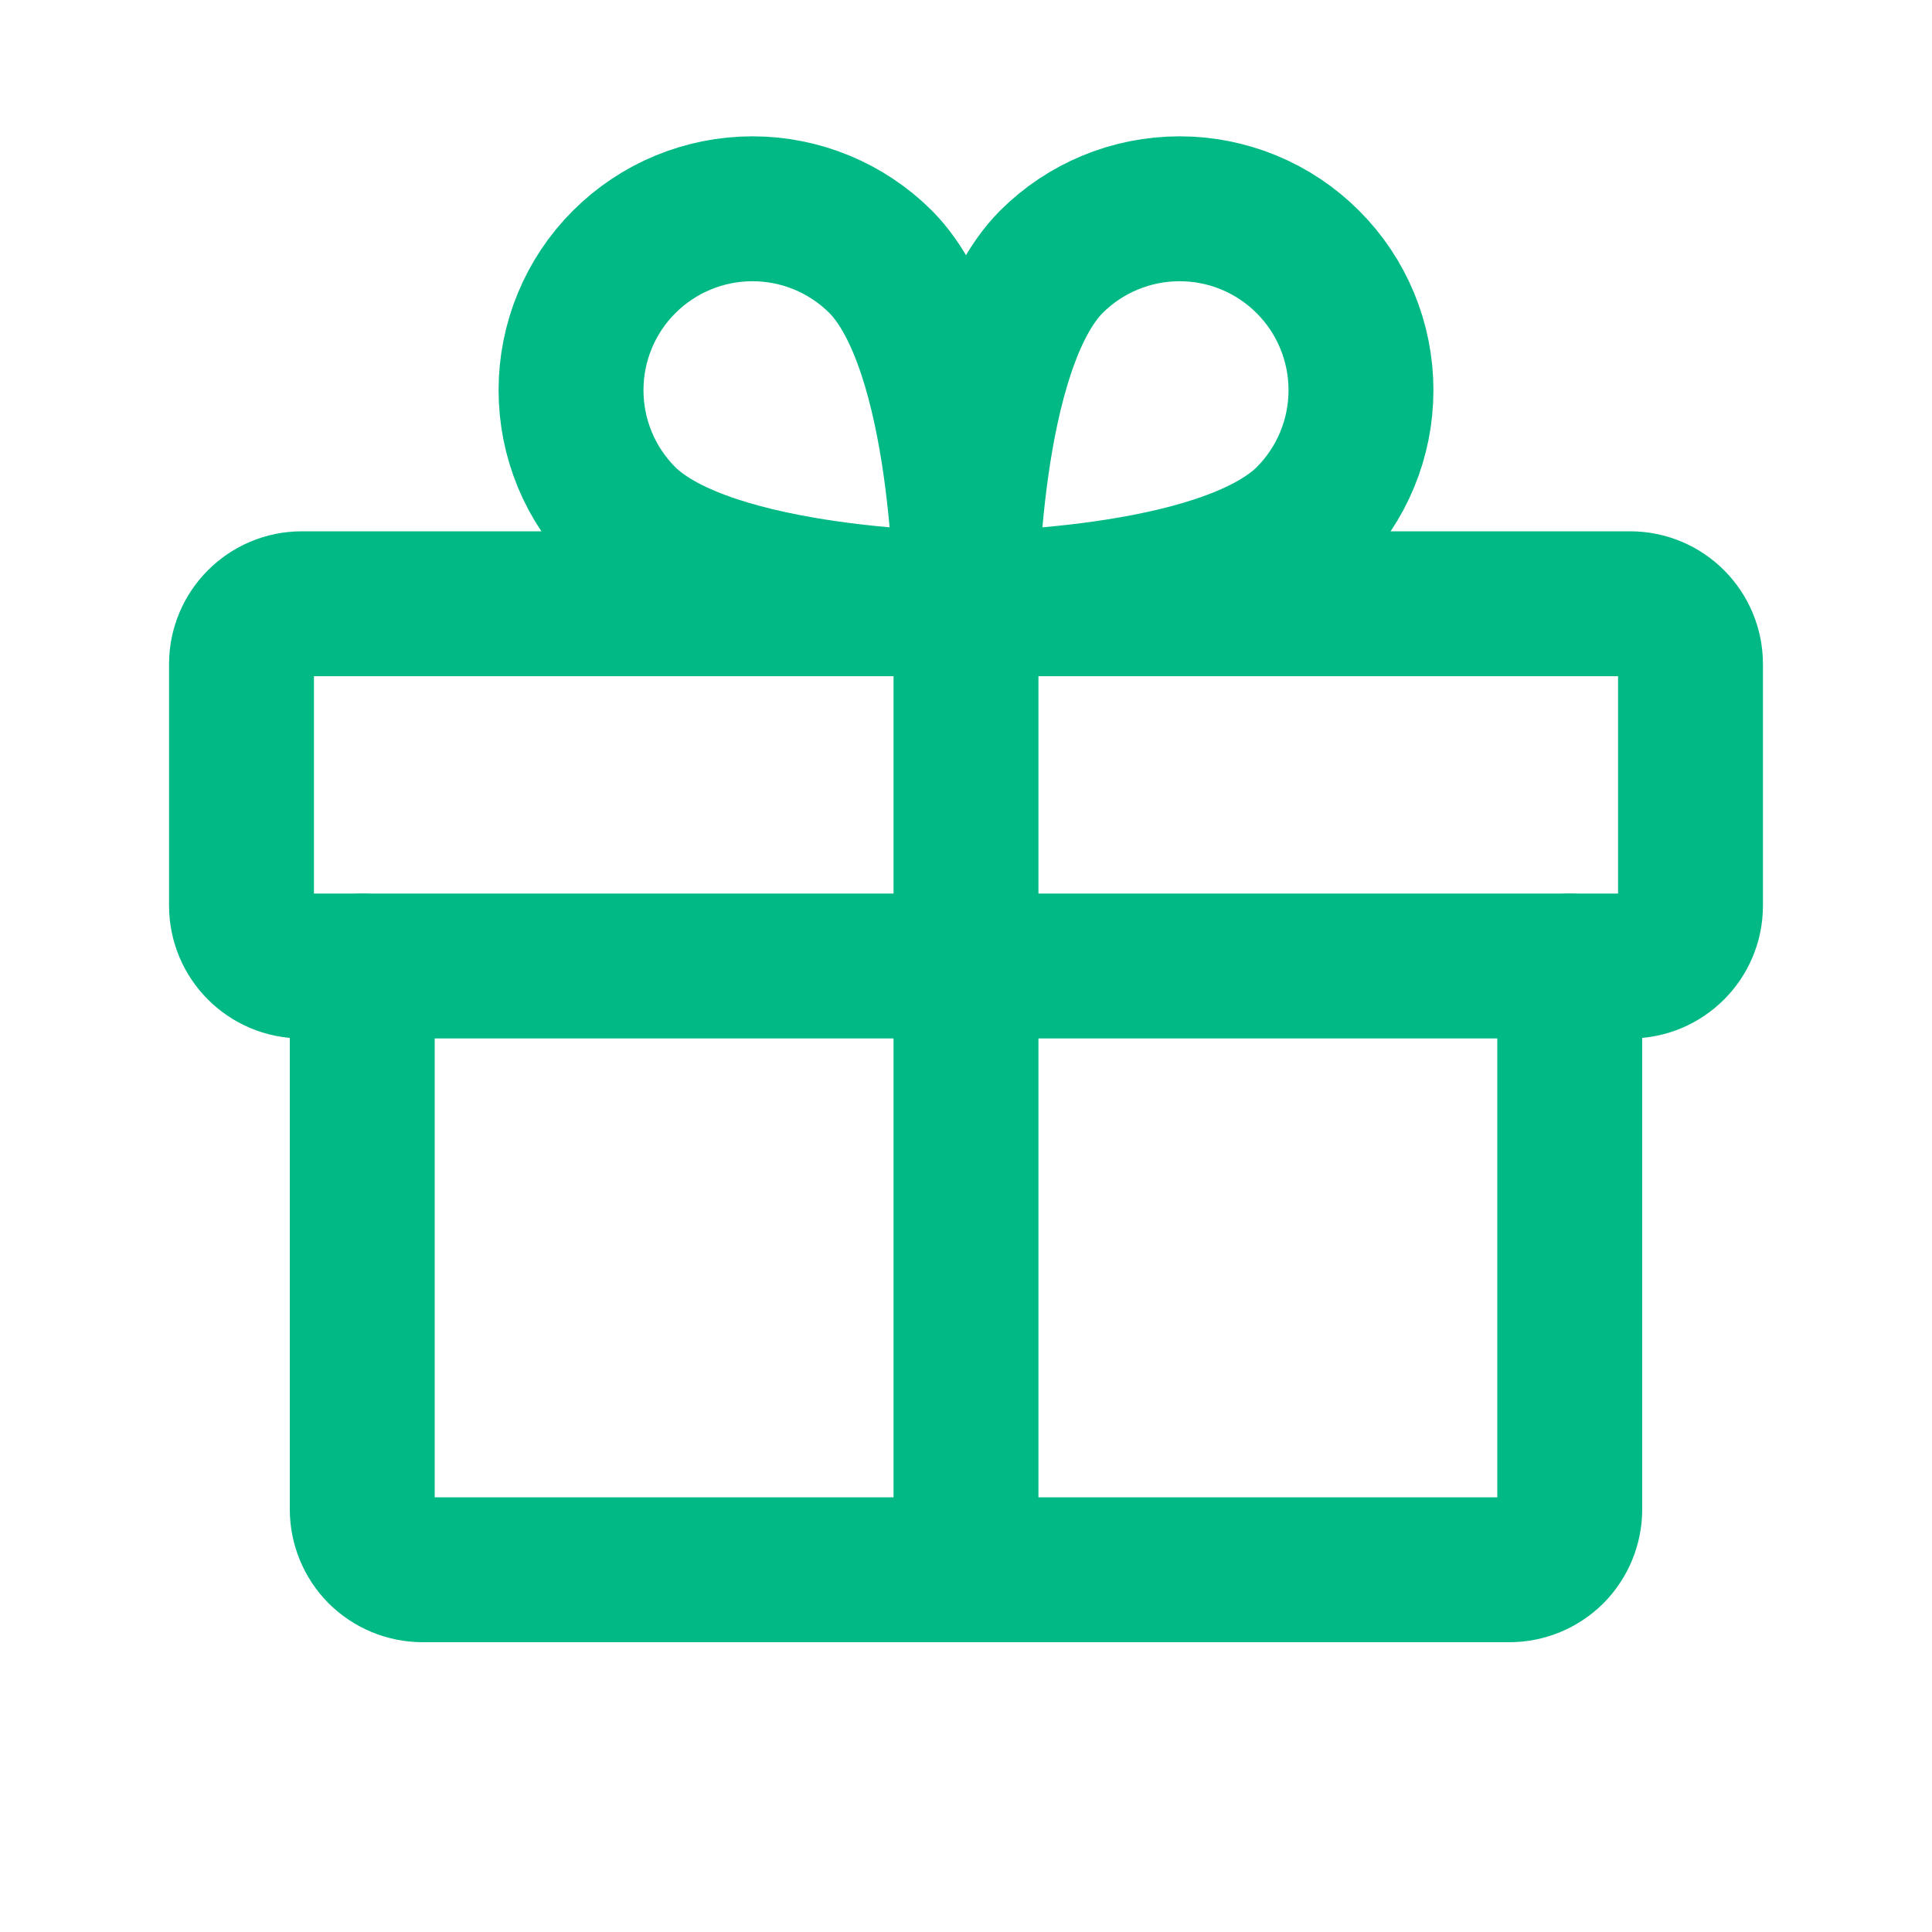 <svg width="16" height="16" viewBox="0 0 16 16" fill="none" xmlns="http://www.w3.org/2000/svg">
<g id="Generiche">
<path id="Vector" d="M13.5 5H2.5C2.224 5 2 5.224 2 5.5V7.5C2 7.776 2.224 8 2.5 8H13.5C13.776 8 14 7.776 14 7.5V5.5C14 5.224 13.776 5 13.5 5Z" stroke="#00B985" stroke-width="1.2" stroke-linecap="round" stroke-linejoin="round"/>
<path id="Vector_2" d="M13 8V12.5C13 12.633 12.947 12.76 12.854 12.854C12.76 12.947 12.633 13 12.5 13H3.5C3.367 13 3.24 12.947 3.146 12.854C3.053 12.76 3 12.633 3 12.5V8" stroke="#00B985" stroke-width="1.2" stroke-linecap="round" stroke-linejoin="round"/>
<path id="Vector_3" d="M8 5V13" stroke="#00B985" stroke-width="1.2" stroke-linecap="round" stroke-linejoin="round"/>
<path id="Vector_4" d="M10.831 4.294C10.119 5 8 5 8 5C8 5 8 2.881 8.706 2.169C8.988 1.887 9.37 1.729 9.769 1.729C10.167 1.729 10.55 1.887 10.831 2.169C11.113 2.45 11.271 2.833 11.271 3.231C11.271 3.63 11.113 4.012 10.831 4.294V4.294Z" stroke="#00B985" stroke-width="1.2" stroke-linecap="round" stroke-linejoin="round"/>
<path id="Vector_5" d="M5.169 4.294C5.881 5 8 5 8 5C8 5 8 2.881 7.294 2.169C7.012 1.887 6.63 1.729 6.231 1.729C5.833 1.729 5.451 1.887 5.169 2.169C4.887 2.45 4.729 2.833 4.729 3.231C4.729 3.63 4.887 4.012 5.169 4.294V4.294Z" stroke="#00B985" stroke-width="1.2" stroke-linecap="round" stroke-linejoin="round"/>
</g>
</svg>
